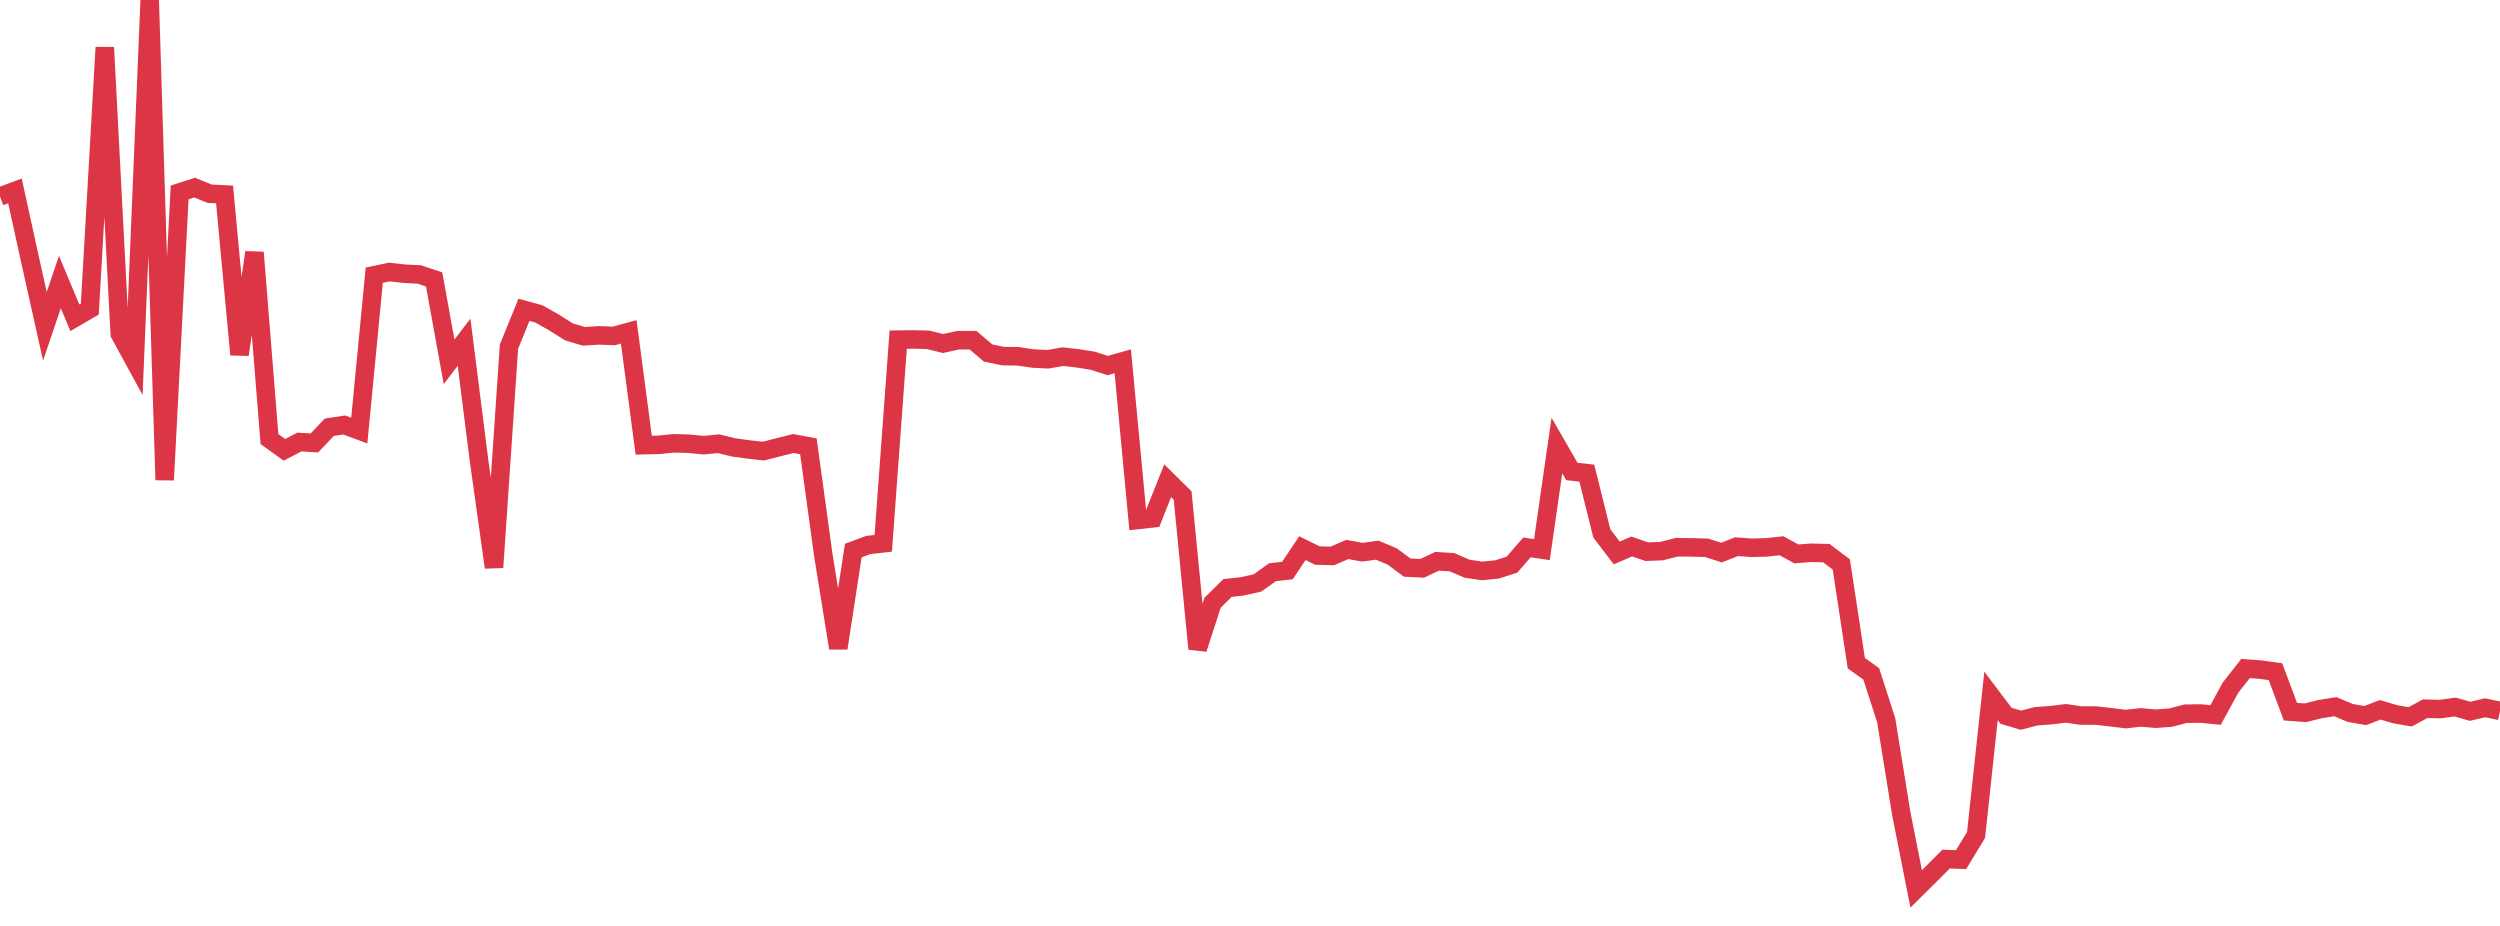 <?xml version="1.0" standalone="no"?>
<!DOCTYPE svg PUBLIC "-//W3C//DTD SVG 1.1//EN" "http://www.w3.org/Graphics/SVG/1.1/DTD/svg11.dtd">
<svg width="135" height="50" viewBox="0 0 135 50" preserveAspectRatio="none" class="sparkline" xmlns="http://www.w3.org/2000/svg"
xmlns:xlink="http://www.w3.org/1999/xlink"><path  class="sparkline--line" d="M 0 10.61 L 0 10.61 L 0.808 10.31 L 1.617 14 L 2.425 17.62 L 3.234 15.23 L 4.042 17.16 L 4.85 16.69 L 5.659 2.56 L 6.467 18.03 L 7.275 19.51 L 8.084 0 L 8.892 25.92 L 9.701 10.39 L 10.509 10.13 L 11.317 10.46 L 12.126 10.5 L 12.934 19.15 L 13.743 13.63 L 14.551 23.71 L 15.359 24.29 L 16.168 23.87 L 16.976 23.92 L 17.784 23.07 L 18.593 22.95 L 19.401 23.25 L 20.21 14.86 L 21.018 14.69 L 21.826 14.78 L 22.635 14.82 L 23.443 15.09 L 24.251 19.54 L 25.06 18.48 L 25.868 24.87 L 26.677 30.64 L 27.485 18.72 L 28.293 16.73 L 29.102 16.95 L 29.91 17.41 L 30.719 17.92 L 31.527 18.16 L 32.335 18.11 L 33.144 18.14 L 33.952 17.92 L 34.76 24.04 L 35.569 24.02 L 36.377 23.94 L 37.186 23.96 L 37.994 24.04 L 38.802 23.96 L 39.611 24.16 L 40.419 24.27 L 41.228 24.36 L 42.036 24.15 L 42.844 23.95 L 43.653 24.1 L 44.461 29.99 L 45.269 35 L 46.078 29.73 L 46.886 29.43 L 47.695 29.34 L 48.503 18.34 L 49.311 18.33 L 50.12 18.35 L 50.928 18.55 L 51.737 18.37 L 52.545 18.37 L 53.353 19.06 L 54.162 19.23 L 54.97 19.24 L 55.778 19.36 L 56.587 19.4 L 57.395 19.26 L 58.204 19.35 L 59.012 19.48 L 59.82 19.74 L 60.629 19.51 L 61.437 28.08 L 62.246 27.99 L 63.054 25.96 L 63.862 26.76 L 64.671 35.04 L 65.479 32.55 L 66.287 31.75 L 67.096 31.66 L 67.904 31.48 L 68.713 30.9 L 69.521 30.81 L 70.329 29.6 L 71.138 30 L 71.946 30.02 L 72.754 29.67 L 73.563 29.82 L 74.371 29.71 L 75.18 30.05 L 75.988 30.65 L 76.796 30.69 L 77.605 30.31 L 78.413 30.36 L 79.222 30.71 L 80.03 30.83 L 80.838 30.75 L 81.647 30.49 L 82.455 29.56 L 83.263 29.68 L 84.072 24.06 L 84.88 25.46 L 85.689 25.55 L 86.497 28.8 L 87.305 29.86 L 88.114 29.51 L 88.922 29.79 L 89.731 29.76 L 90.539 29.55 L 91.347 29.56 L 92.156 29.58 L 92.964 29.84 L 93.772 29.52 L 94.581 29.58 L 95.389 29.56 L 96.198 29.47 L 97.006 29.91 L 97.814 29.85 L 98.623 29.87 L 99.431 30.48 L 100.24 35.81 L 101.048 36.39 L 101.856 38.9 L 102.665 43.91 L 103.473 48 L 104.281 47.2 L 105.09 46.39 L 105.898 46.42 L 106.707 45.09 L 107.515 37.58 L 108.323 38.65 L 109.132 38.89 L 109.94 38.68 L 110.749 38.62 L 111.557 38.52 L 112.365 38.64 L 113.174 38.64 L 113.982 38.73 L 114.79 38.83 L 115.599 38.74 L 116.407 38.81 L 117.216 38.75 L 118.024 38.54 L 118.832 38.53 L 119.641 38.61 L 120.449 37.13 L 121.257 36.1 L 122.066 36.16 L 122.874 36.27 L 123.683 38.43 L 124.491 38.49 L 125.299 38.29 L 126.108 38.16 L 126.916 38.5 L 127.725 38.64 L 128.533 38.33 L 129.341 38.57 L 130.15 38.71 L 130.958 38.27 L 131.766 38.29 L 132.575 38.18 L 133.383 38.41 L 134.192 38.22 L 135 38.39" fill="none" stroke-width="1" stroke="#dc3545"></path></svg>